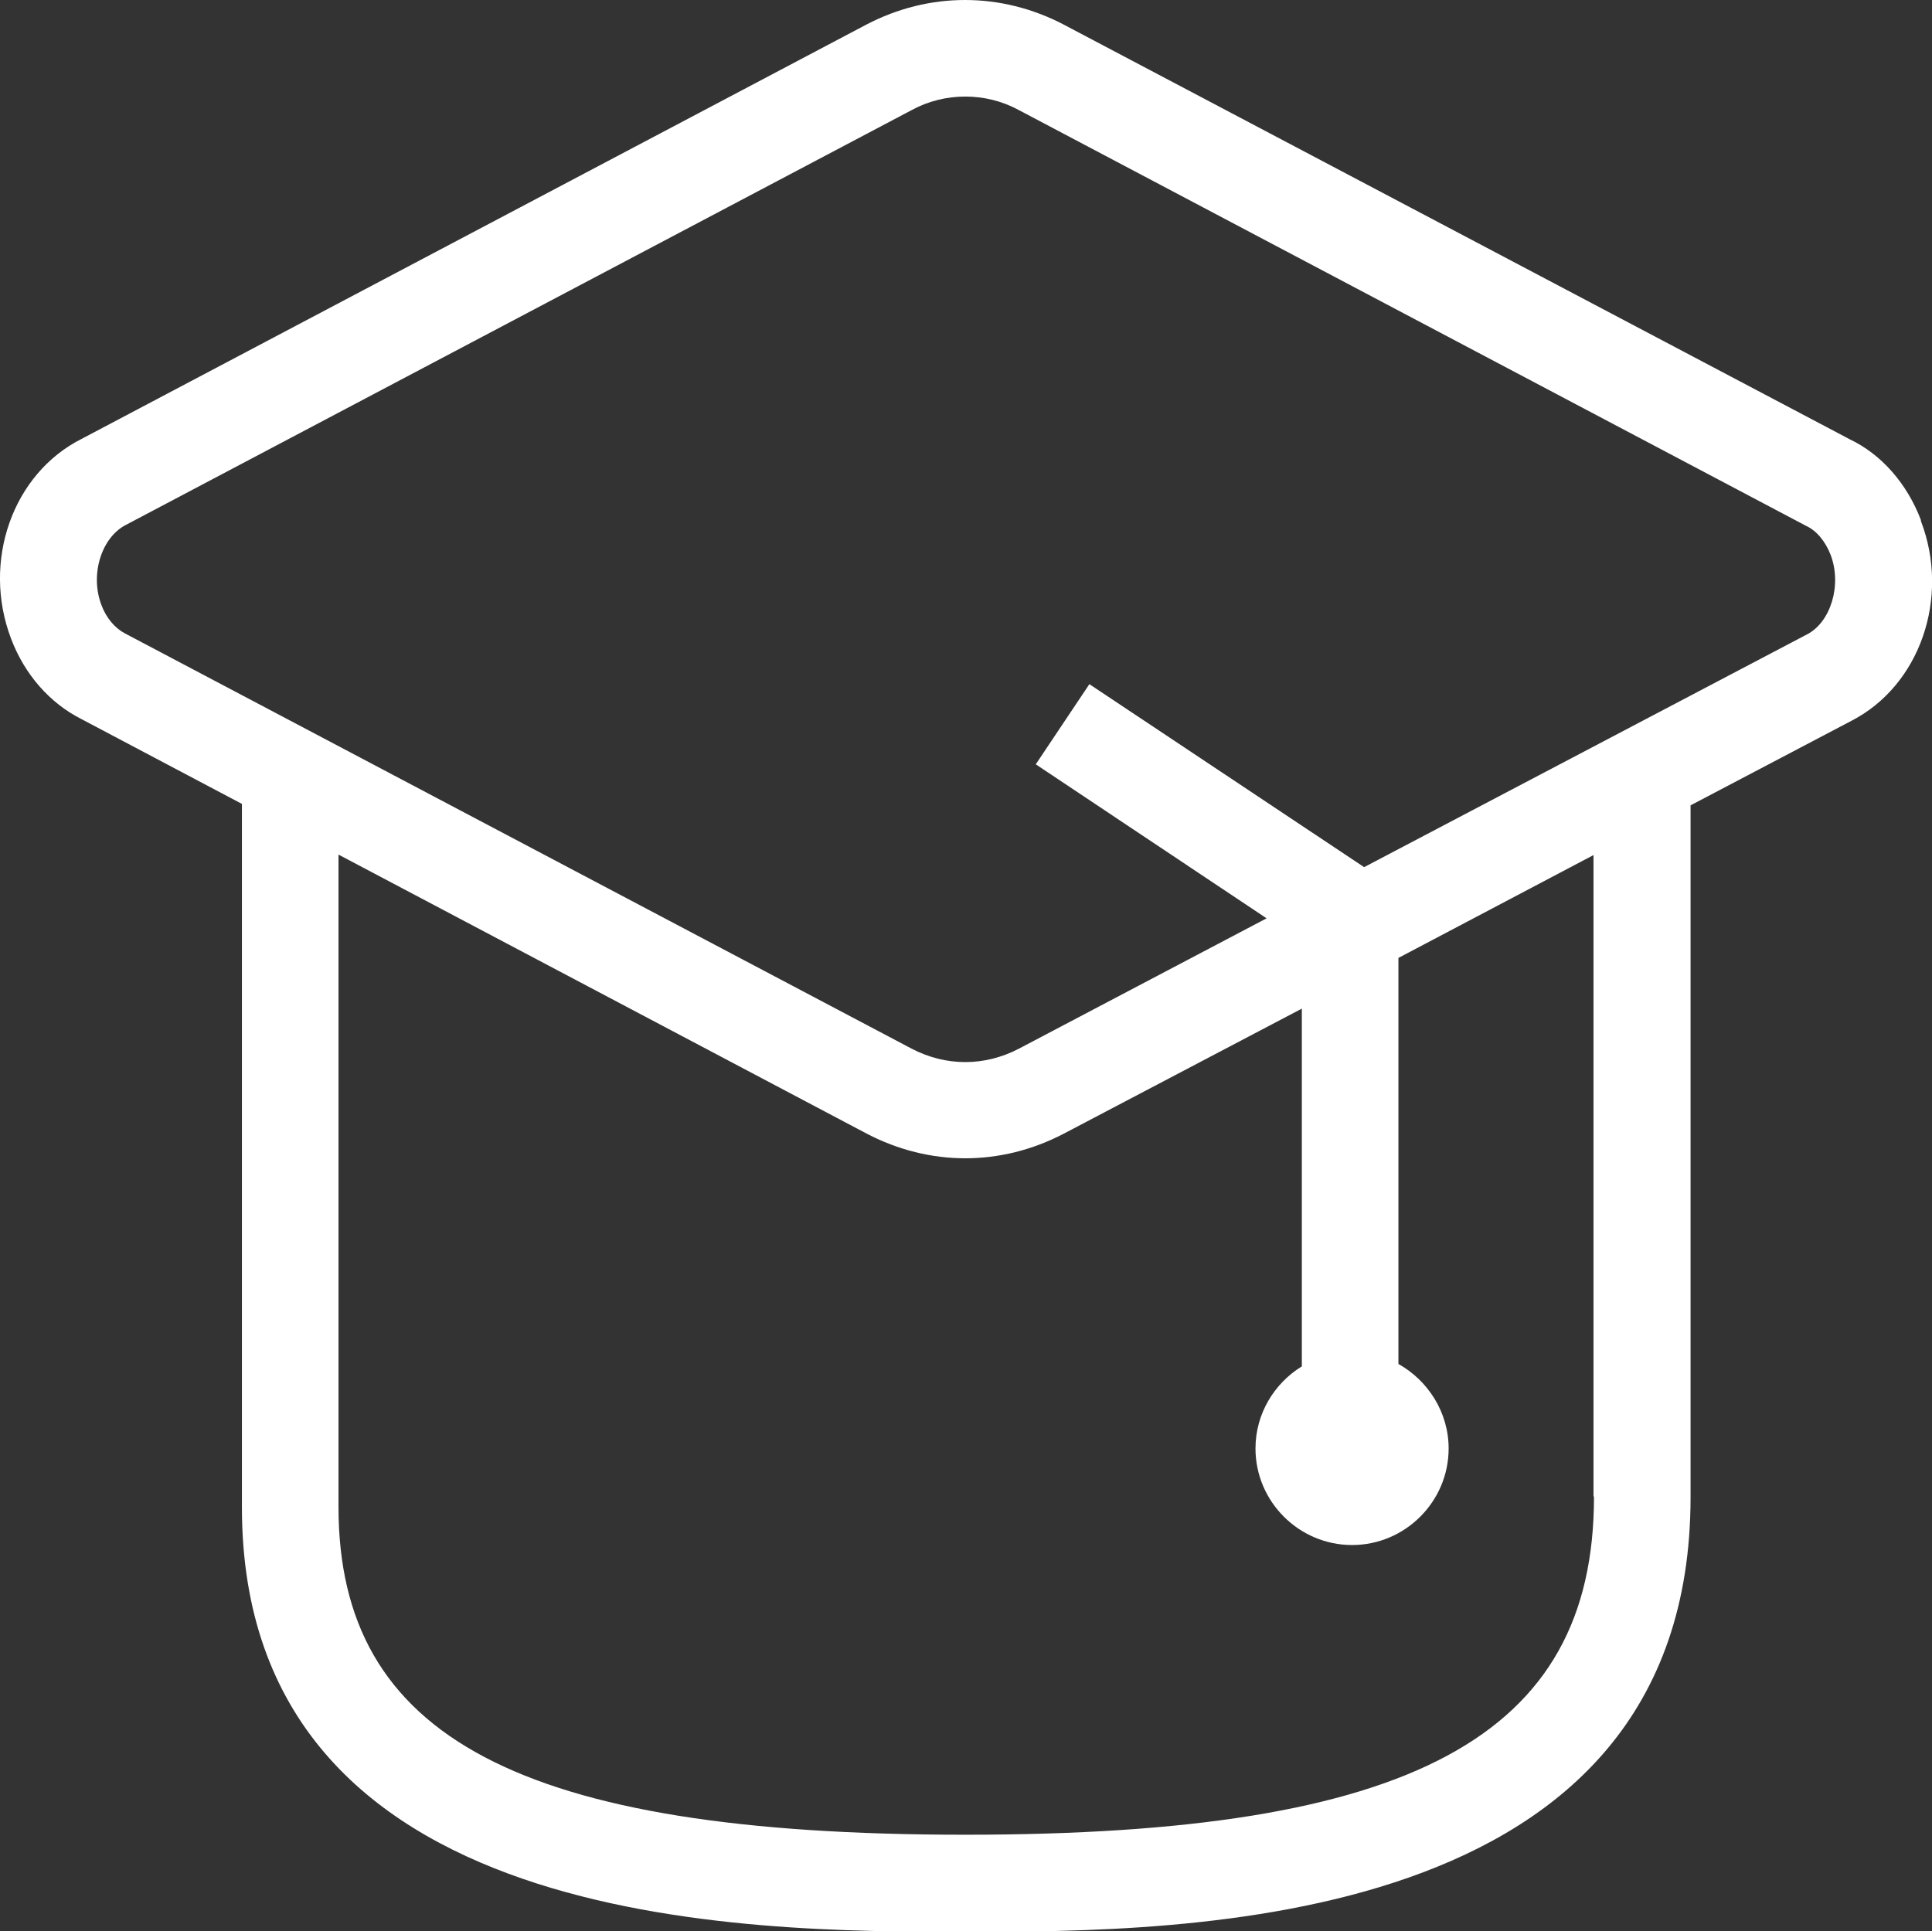 <?xml version="1.0" encoding="UTF-8"?>
<svg id="uuid-eea38966-63e2-48f0-80fa-37cc74ccd965" data-name="Ebene 2" xmlns="http://www.w3.org/2000/svg" viewBox="0 0 40.01 40">
  <rect x="0" y="0" width="40.01" height="40" fill="#333333" stroke="none"/>
  <g id="uuid-d2f46106-f6a4-4870-876d-b1480a4fbc73" data-name="Ebene 1">
    <path d="M39.78,10.77c-.29-.76-.82-1.36-1.47-1.67L22.03,.51c-1.3-.68-2.79-.68-4.09,0L1.69,9.09C.26,9.81-.38,11.63,.23,13.23c.28,.74,.8,1.33,1.45,1.66l3.33,1.76v14.57c0,8.79,10.5,8.79,14.98,8.79s15.02,0,15.02-9v-14.33l3.33-1.75c1.42-.73,2.05-2.55,1.44-4.14Zm-6.77,20.23c0,4.97-3.77,7-13.02,7s-12.98-2.03-12.98-6.79v-13.51l10.94,5.78c.65,.34,1.35,.51,2.04,.51s1.39-.17,2.04-.51l4.93-2.59v7.41c-.57,.35-.96,.98-.96,1.7,0,1.1,.9,2,2,2s2-.9,2-2c0-.75-.43-1.41-1.04-1.75v-8.41l4.04-2.13v13.28Zm4.41-17.86l-9.17,4.82-5.69-3.79-1.11,1.66,4.78,3.19-5.13,2.7c-.71,.37-1.51,.37-2.22,0L2.59,13.12c-.21-.11-.39-.32-.49-.59-.24-.63,0-1.4,.51-1.66L18.88,2.28c.35-.19,.73-.28,1.11-.28s.76,.09,1.11,.28l16.3,8.61c.22,.1,.4,.32,.51,.6,.24,.63,0,1.4-.49,1.65Z" fill="#fff"/>
  </g>
</svg>